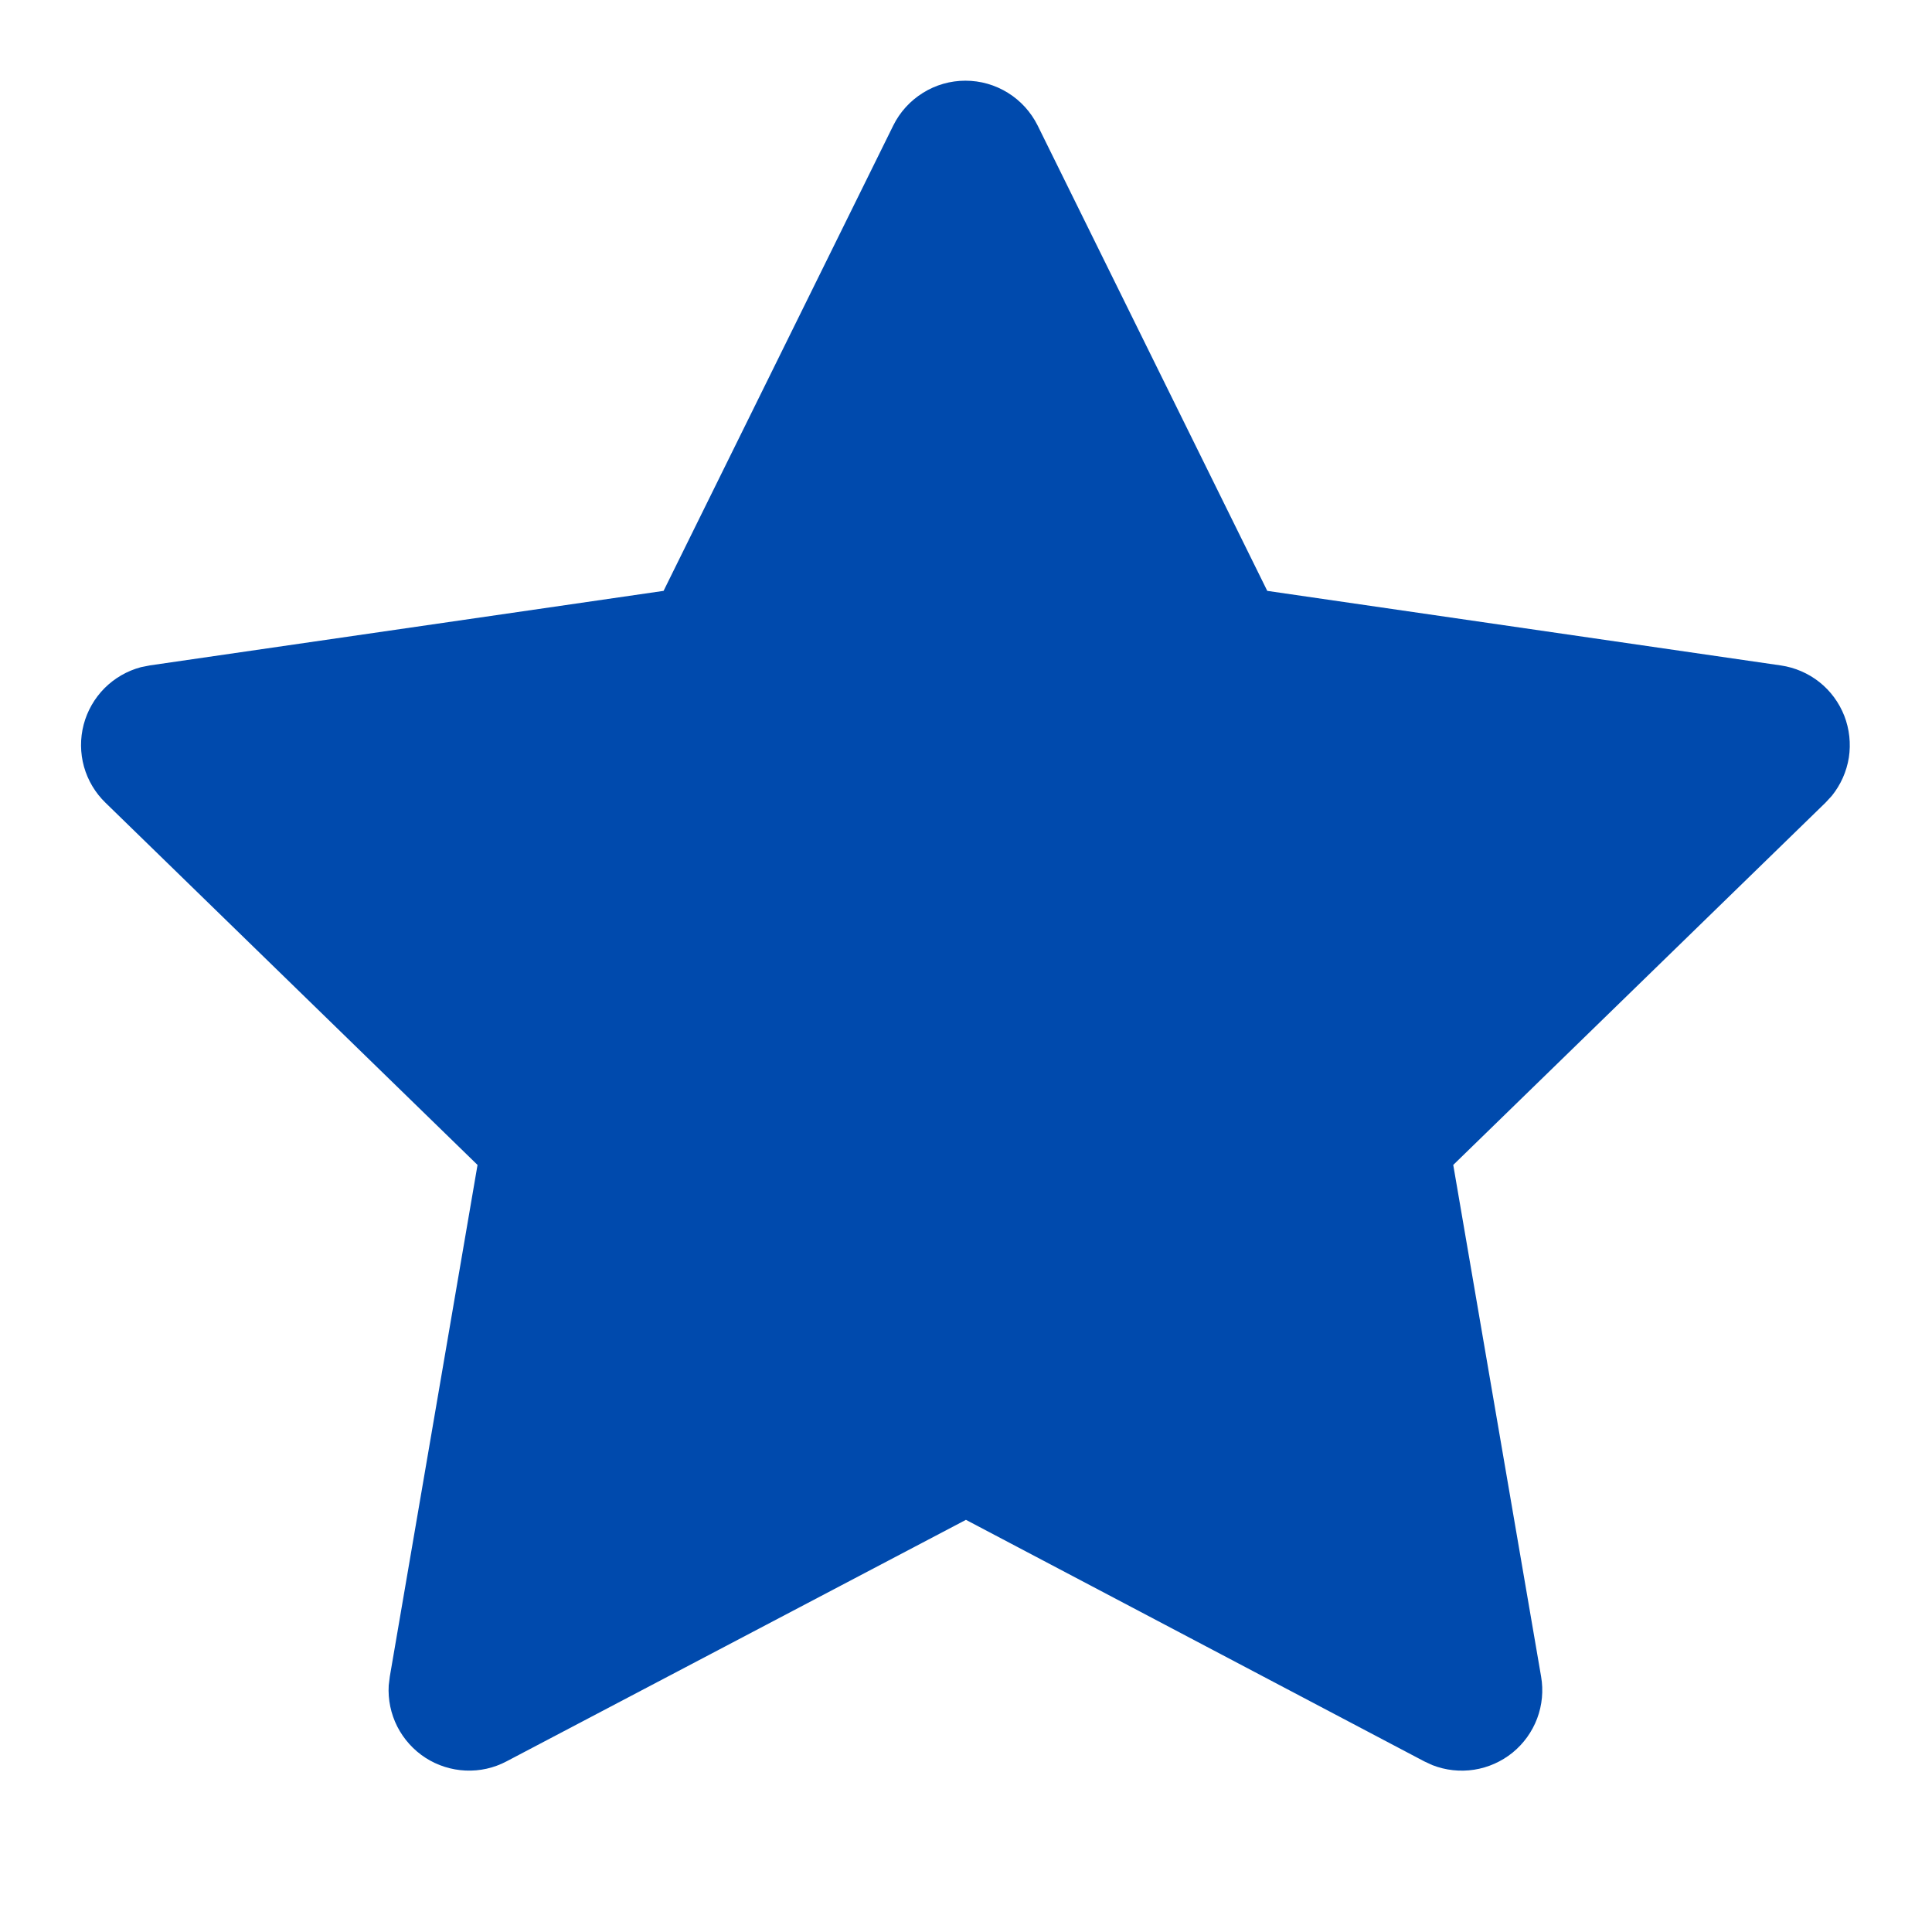 <?xml version="1.0" encoding="UTF-8"?> <svg xmlns="http://www.w3.org/2000/svg" width="30" height="30" viewBox="0 0 30 30" fill="none"><path d="M10.304 9.175L2.329 10.332L2.188 10.36C1.974 10.417 1.779 10.53 1.623 10.686C1.467 10.843 1.355 11.039 1.299 11.252C1.243 11.467 1.245 11.692 1.304 11.905C1.364 12.118 1.479 12.311 1.638 12.465L7.415 18.089L6.053 26.033L6.036 26.17C6.023 26.392 6.069 26.612 6.169 26.81C6.27 27.007 6.421 27.175 6.607 27.295C6.793 27.415 7.008 27.483 7.229 27.493C7.45 27.503 7.67 27.454 7.866 27.35L14.999 23.6L22.115 27.35L22.24 27.408C22.446 27.489 22.671 27.514 22.89 27.48C23.109 27.446 23.315 27.354 23.487 27.215C23.659 27.075 23.791 26.891 23.869 26.684C23.947 26.476 23.968 26.251 23.93 26.033L22.566 18.089L28.346 12.464L28.444 12.358C28.583 12.186 28.674 11.981 28.709 11.763C28.742 11.544 28.718 11.321 28.638 11.115C28.557 10.909 28.424 10.728 28.251 10.591C28.078 10.454 27.871 10.365 27.653 10.333L19.678 9.175L16.113 1.95C16.009 1.741 15.85 1.565 15.652 1.442C15.453 1.318 15.225 1.253 14.991 1.253C14.758 1.253 14.529 1.318 14.331 1.442C14.133 1.565 13.973 1.741 13.87 1.95L10.304 9.175Z" fill="#004AAD"></path></svg> 